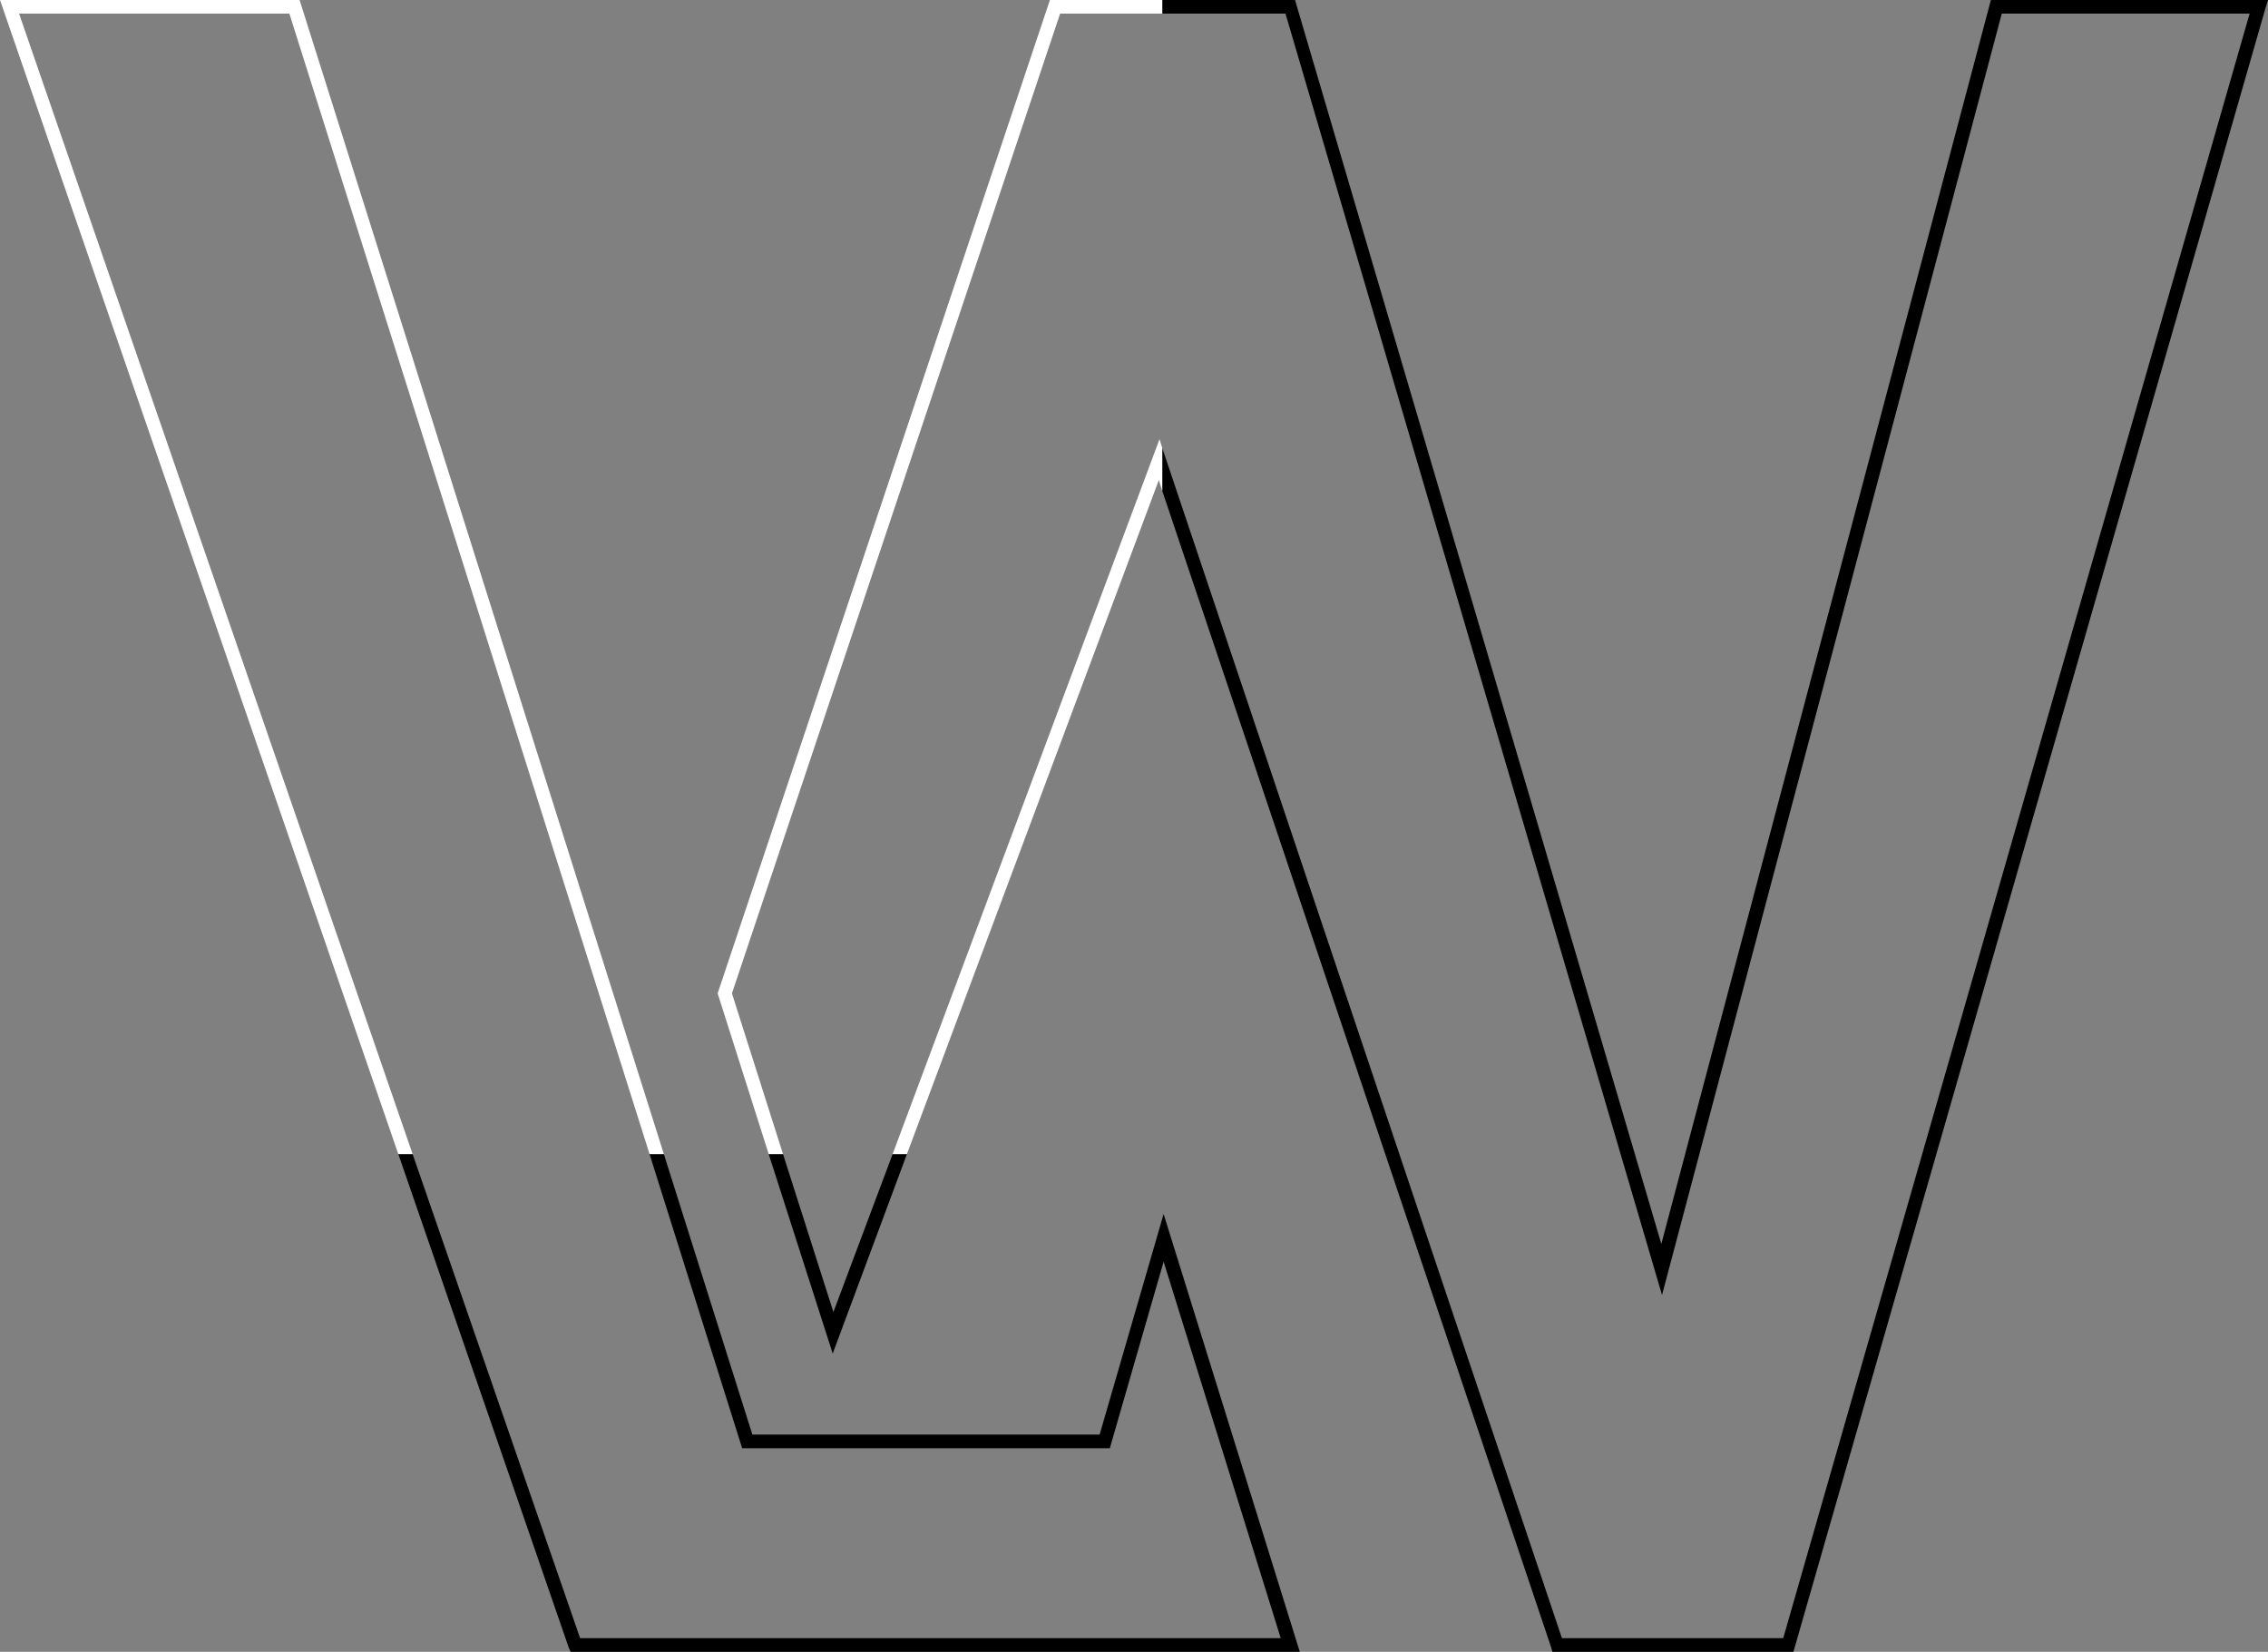 <svg xmlns="http://www.w3.org/2000/svg" xml:space="preserve" id="Слой_1" x="0" y="0" style="enable-background:new 0 0 333.1 242.6" version="1.1" viewBox="0 0 333.1 242.6"><rect x="0" y="0" width="333.1" height="242.6" fill="#808080" stroke="none"/><style>.st0{fill:none}.st1{fill:#fff}</style><path d="M229.4 240.6h32.5L330.4 2H294l-49.9 188.2L188.8 2h-18.1v63.8z" class="st0"/><path d="m122.4 192.7-7.4-23.2h-2.1l9.4 29.3 10.9-29.3h-2.1zM292.4 0 244 182.7 190.2 0h-19.5v2h18.1l55.3 188.2L294 2h36.4l-68.5 238.6h-32.5L170.7 65.8v6.3l57.1 169.8.2.7h35.4L332.7 1.3l.4-1.3z"/><path d="M107.5 145.9 155.7 2h15V0h-16.5l-48.8 145.9 7.5 23.6h2.1zM170.3 64.5l-39.2 105h2.1l37-99 .5 1.6v-6.3z" class="st1"/><path d="m60.6 169.5 24.6 71.1h102.9l-17.2-55.3-7.9 27.4h-54l-13.6-43.2" class="st0"/><path d="m170.9 178.3-9.4 32.4h-51l-13-41.2h-2.1l13.6 43.2h54l7.9-27.4 17.2 55.3H85.2l-24.6-71.1h-2.1l25 72.4.3.7h107.1z"/><path d="M2.8 2h39.7l52.9 167.5h2.1L44 0H0l58.5 169.5h2.1z" class="st1"/></svg>